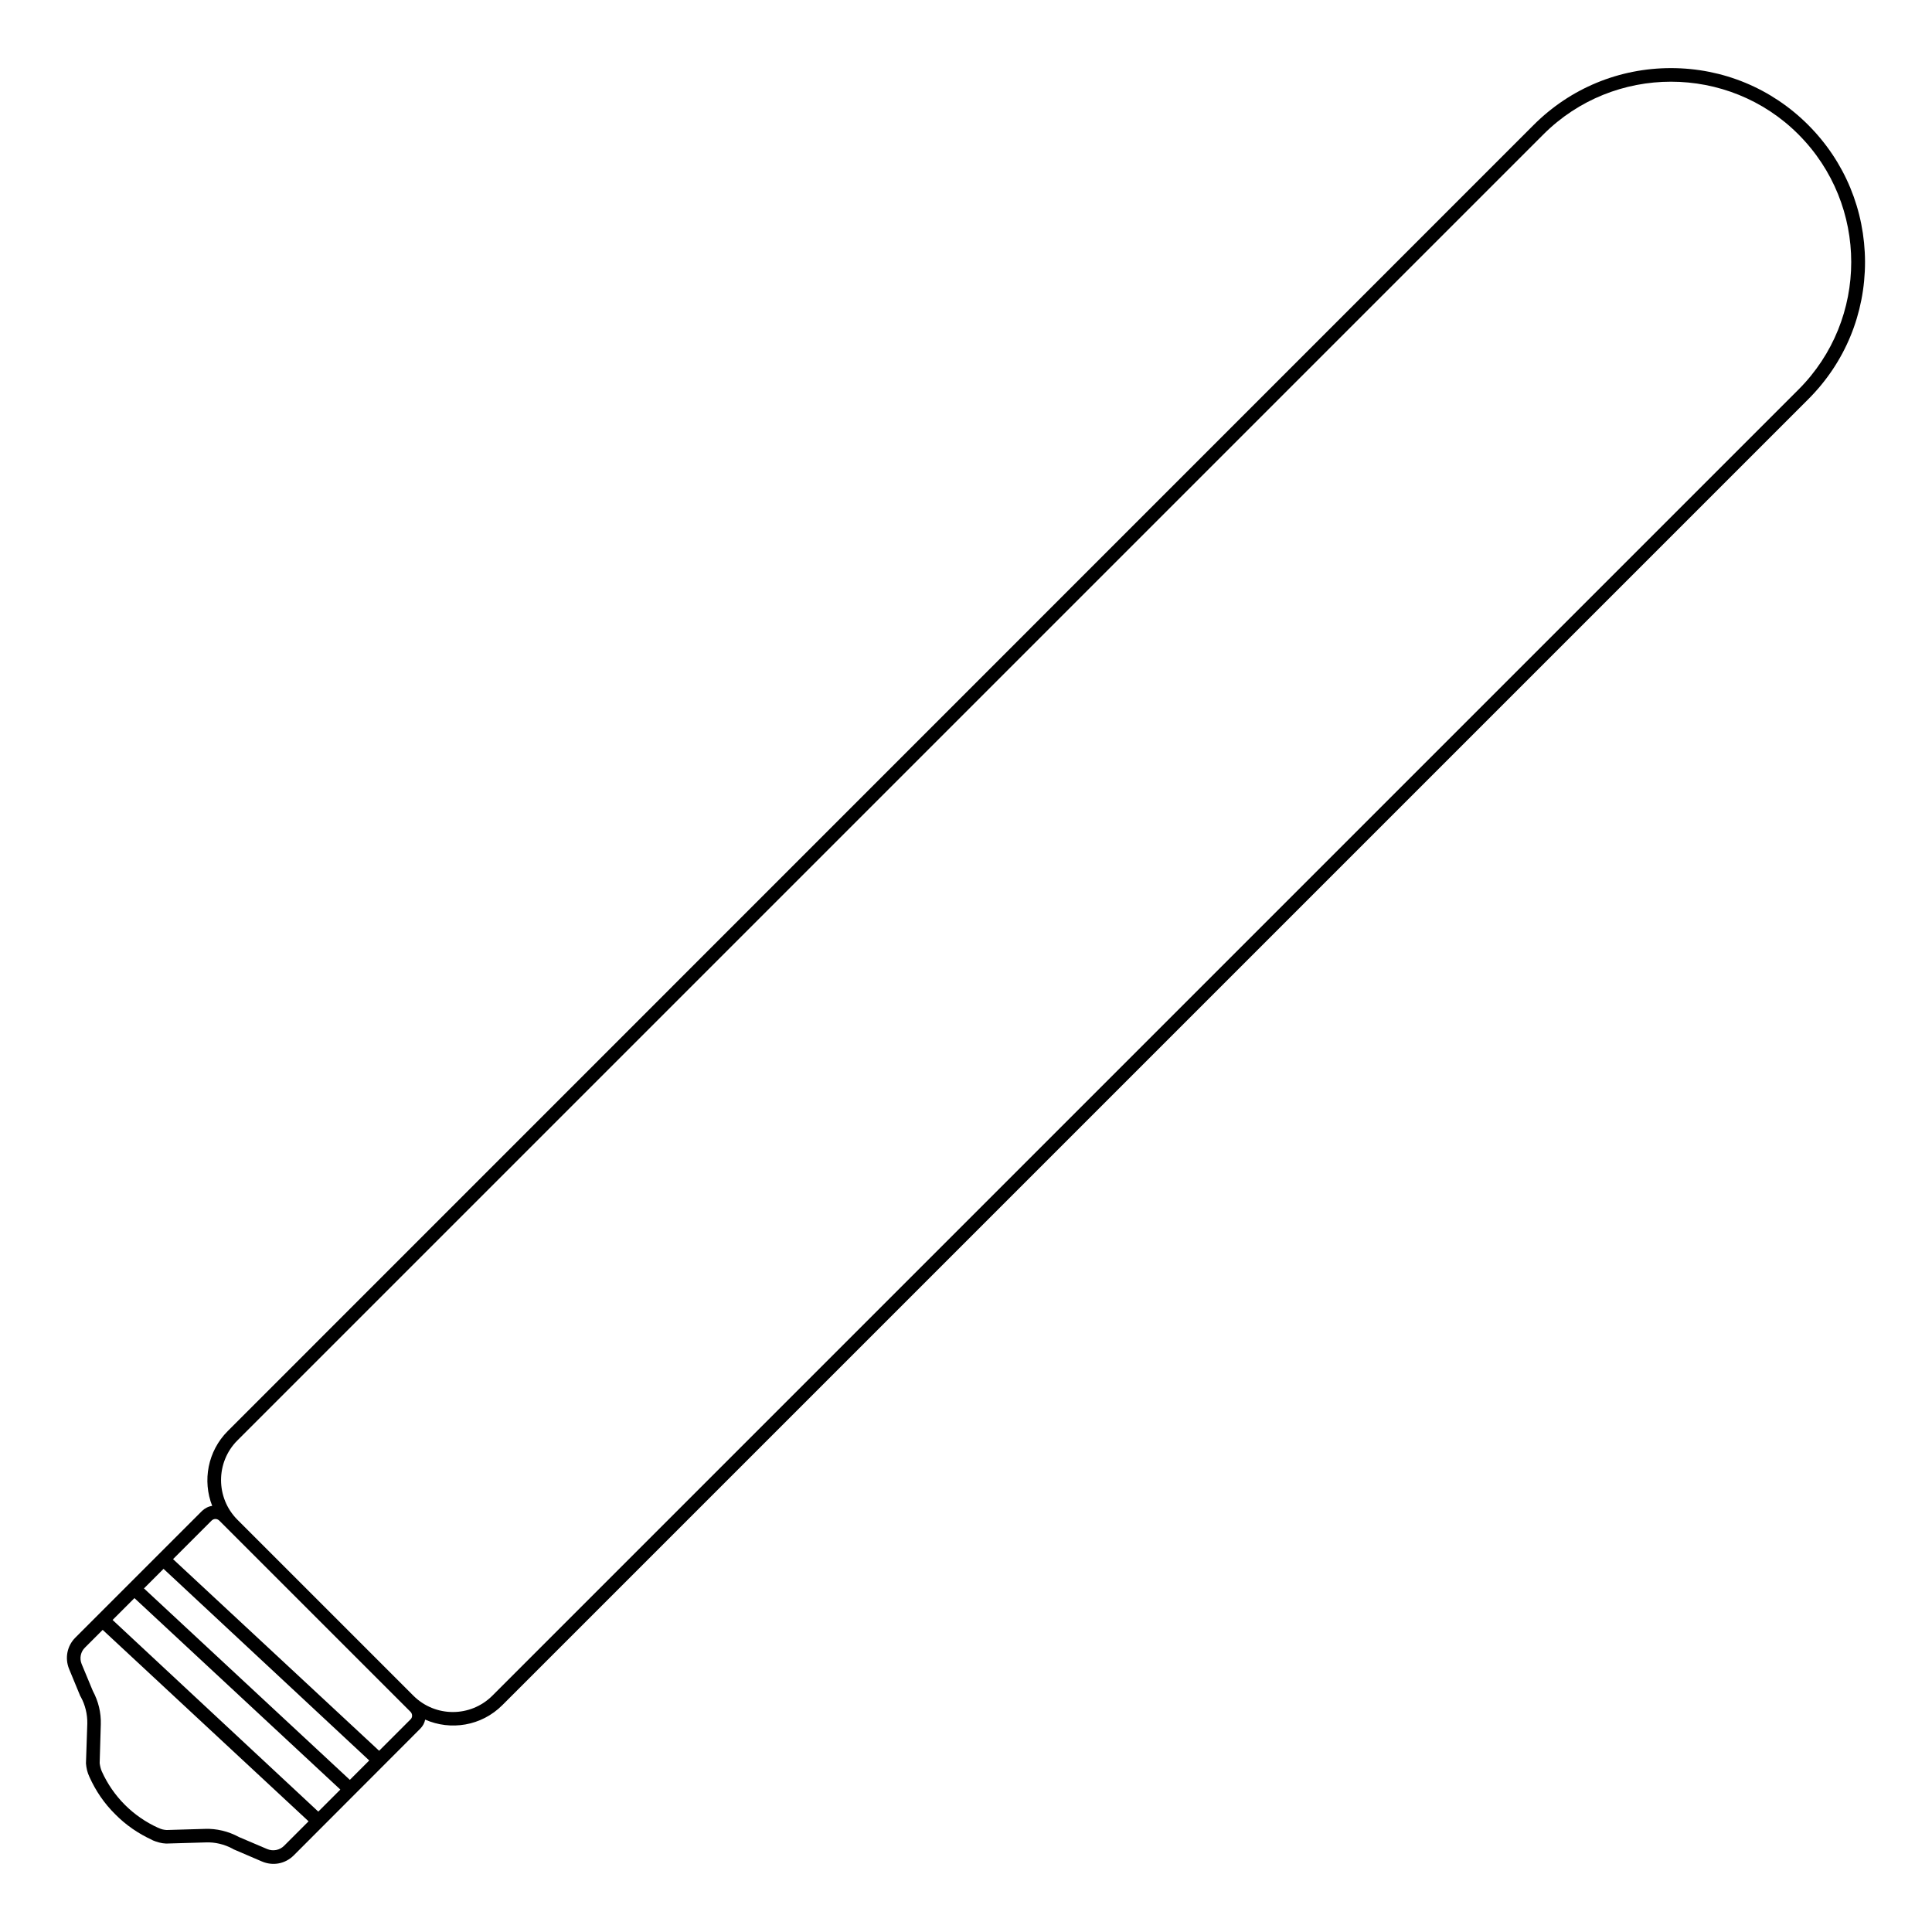 <?xml version="1.0" encoding="UTF-8"?>
<!-- Uploaded to: ICON Repo, www.svgrepo.com, Generator: ICON Repo Mixer Tools -->
<svg fill="#000000" width="800px" height="800px" version="1.1" viewBox="144 144 512 512" xmlns="http://www.w3.org/2000/svg">
 <path d="m623.19 177.11c-9.723-9.723-22.621-15.062-36.375-15.062-13.703 0-26.652 5.34-36.375 15.062l-346.07 346.12c-5.34 5.34-6.75 13.199-4.133 19.852-0.957 0.102-1.914 0.605-2.672 1.309l-33.605 33.605c-2.168 2.168-2.82 5.391-1.664 8.262l2.973 7.203c0.051 0.102 0.102 0.203 0.152 0.25 1.16 2.117 1.762 4.586 1.715 7.055l-0.352 10.43v0.152c0.102 1.211 0.352 2.367 0.906 3.527 1.664 3.727 3.981 7.106 6.852 9.926 2.82 2.871 6.144 5.141 9.875 6.852l0.051 0.051c1.109 0.453 2.266 0.805 3.527 0.855h0.102l10.43-0.301c2.367-0.102 4.887 0.453 7.203 1.715 0.051 0.051 0.102 0.102 0.152 0.102l7.508 3.223c2.922 1.258 6.195 0.656 8.465-1.613l33.504-33.555c0.707-0.707 1.16-1.562 1.309-2.418 6.75 2.973 14.914 1.715 20.453-3.828l346.12-346.12c9.723-9.723 15.012-22.621 15.012-36.375-0.051-13.656-5.34-26.555-15.062-36.277zm-403.91 456.05c-1.16 1.16-2.922 1.512-4.484 0.855l-7.457-3.176c-2.871-1.562-5.996-2.266-8.969-2.168l-10.227 0.301c-0.754-0.051-1.461-0.203-2.117-0.555l-0.047 0.008c-6.699-3.023-11.992-8.312-15.012-15.012-0.301-0.707-0.453-1.41-0.555-2.168l0.301-10.277c0.102-3.125-0.656-6.144-2.117-8.867l-2.973-7.152c-0.605-1.512-0.25-3.223 0.906-4.332l4.684-4.684 54.562 50.734zm9.07-9.066-54.512-50.785 5.793-5.793 54.562 50.734zm8.363-8.414-54.562-50.734 5.188-5.188 54.512 50.785zm16.121-16.07-8.363 8.363-54.613-50.785 10.227-10.227c0.605-0.555 1.41-0.555 2.016 0l50.684 50.684c0.555 0.551 0.555 1.461 0.051 1.965zm367.78-352.37-346.12 346.12c-5.793 5.793-15.164 5.793-20.957 0l-46.652-46.652c-5.742-5.793-5.742-15.164 0-20.957l346.12-346.12c18.641-18.641 49.02-18.641 67.609 0 18.641 18.691 18.641 48.969 0 67.609z"/>
</svg>